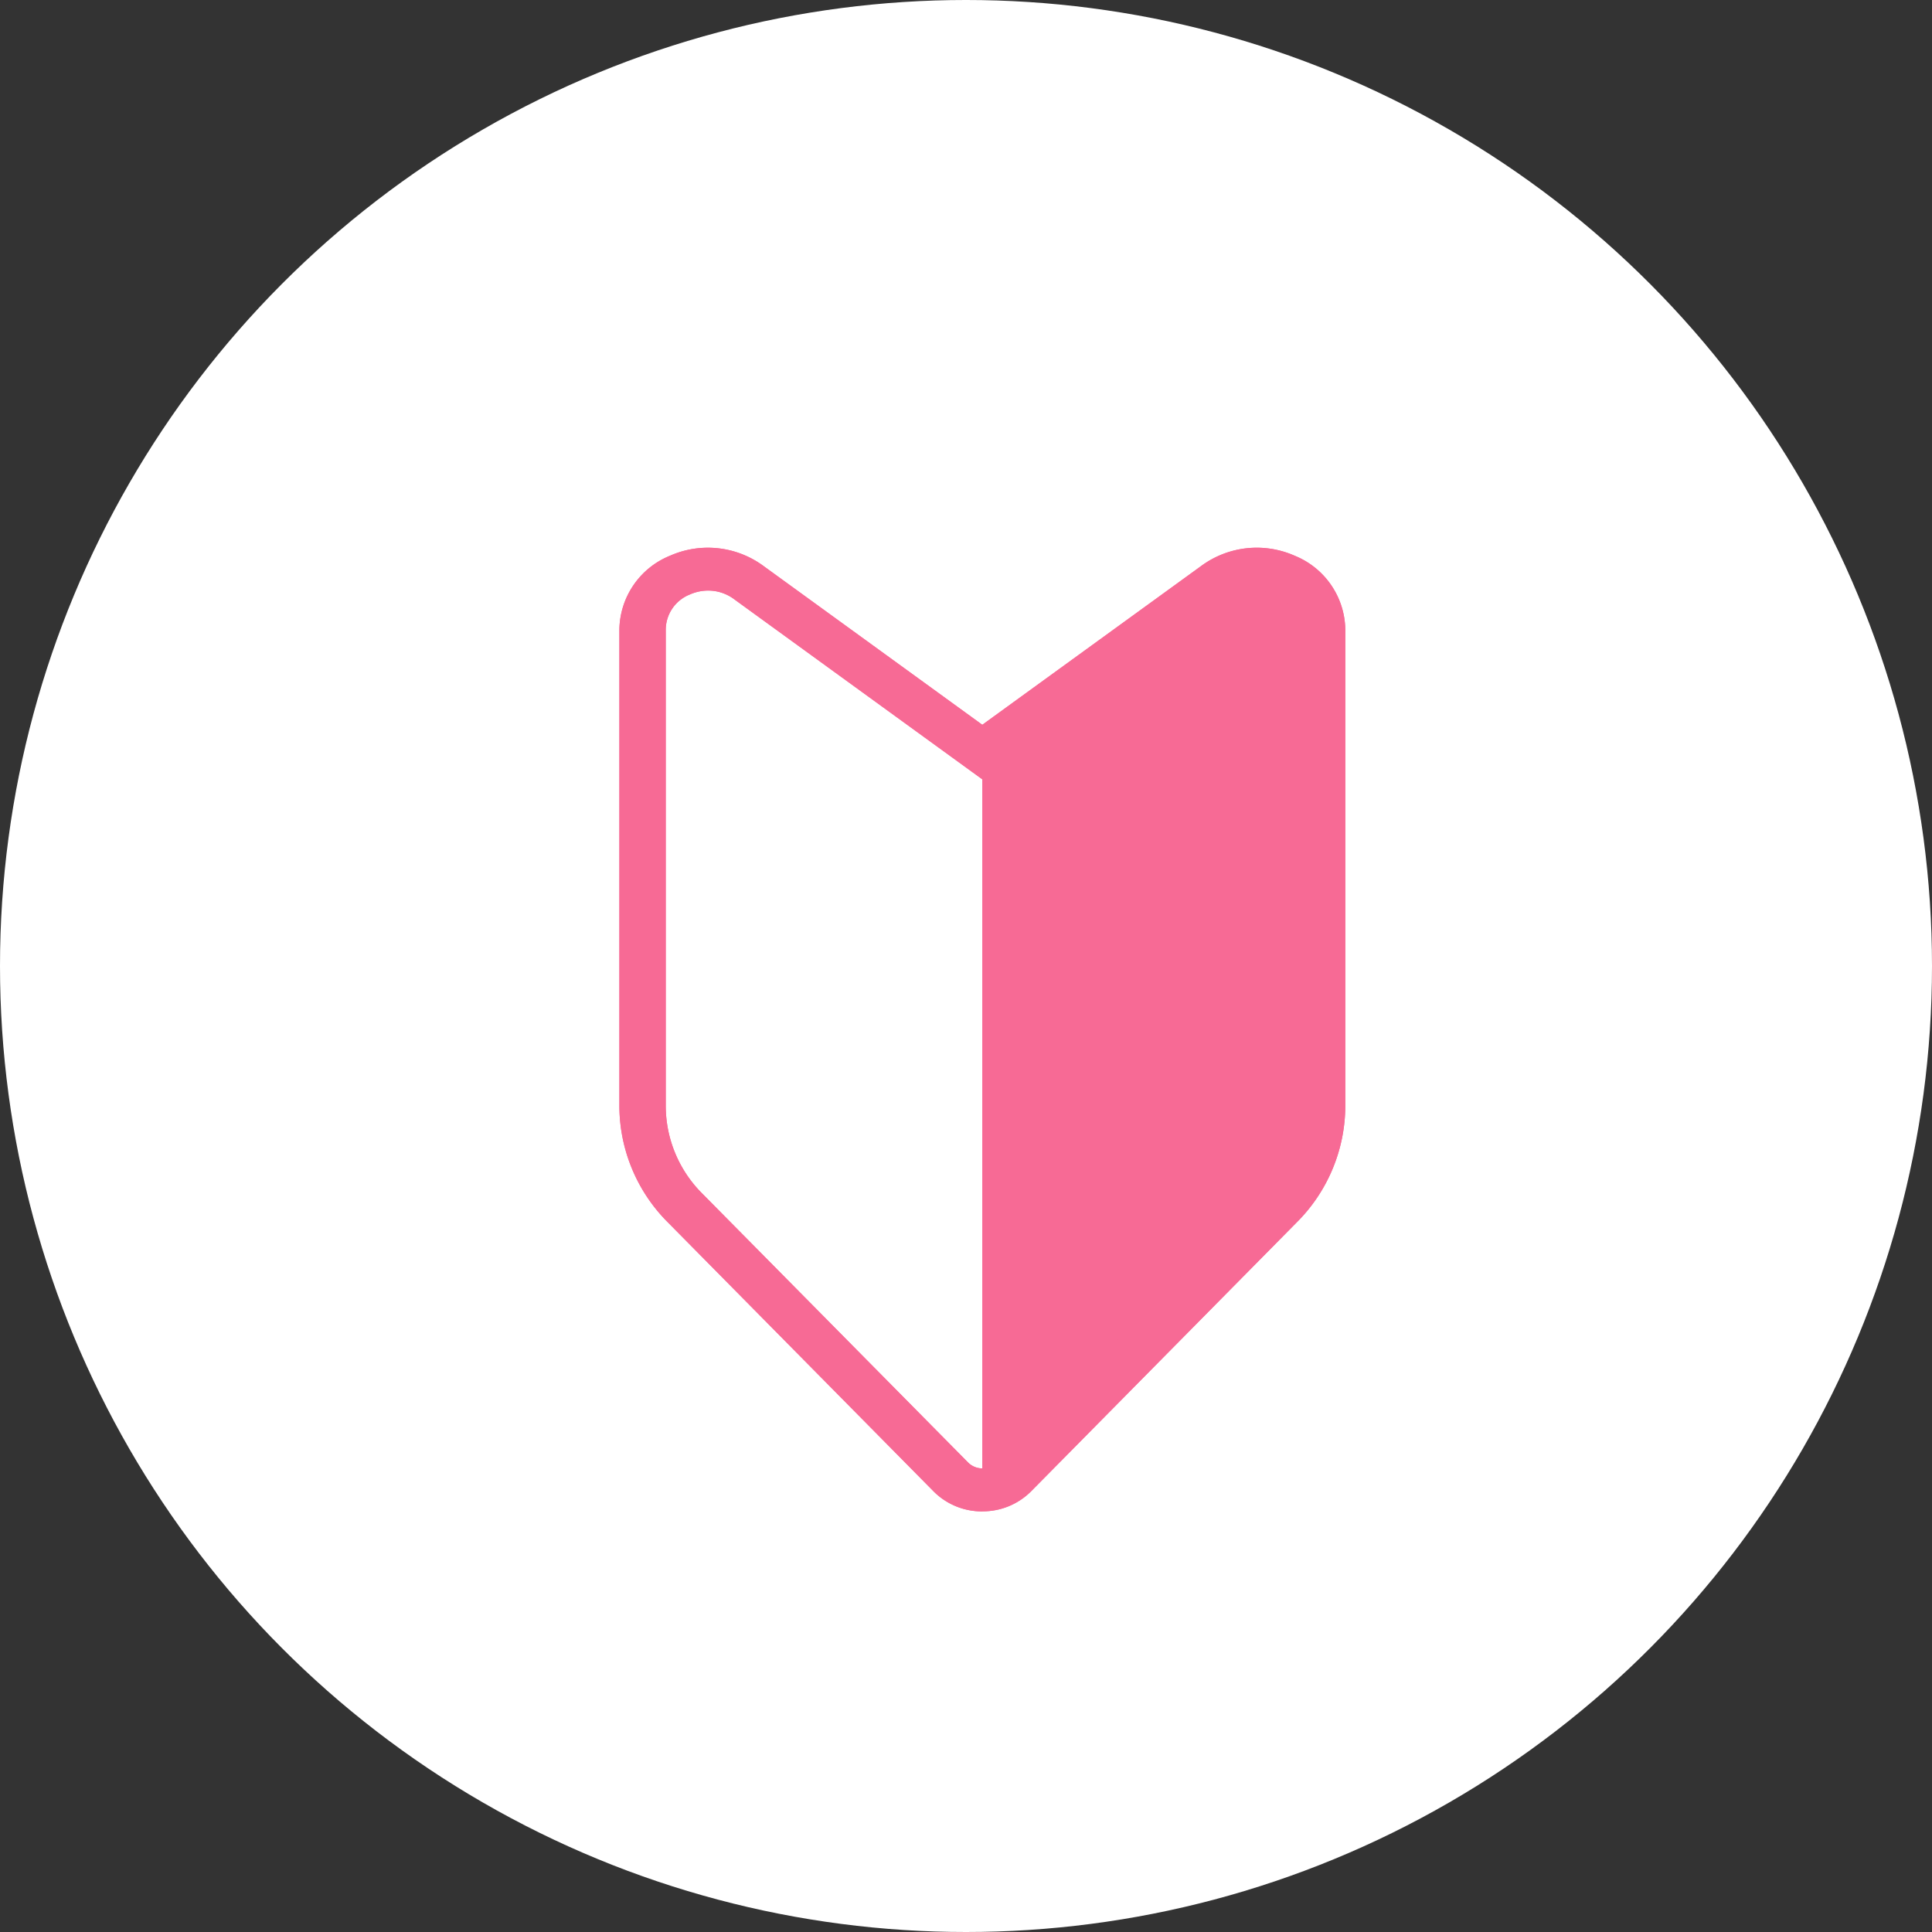 <svg xmlns="http://www.w3.org/2000/svg" xmlns:xlink="http://www.w3.org/1999/xlink" width="34" height="34" viewBox="0 0 34 34">
  <rect x="0" y="0" width="34" height="34" fill="#333333" stroke="none"/>
  <defs>
    <clipPath id="clip-path">
      <rect id="Rectangle_32385" data-name="Rectangle 32385" width="12.775" height="16.959" fill="#f76a95"/>
    </clipPath>
  </defs>
  <g id="Group_174305" data-name="Group 174305" transform="translate(-32 -149)">
    <g id="Group_174296" data-name="Group 174296" transform="translate(32 149.059)">
      <circle id="Ellipse_57" data-name="Ellipse 57" cx="17" cy="17" r="17" transform="translate(0 -0.059)" fill="#fff"/>
    </g>
    <g id="Group_174297" data-name="Group 174297" transform="translate(42.9 158.639)">
      <g id="Group_174287" data-name="Group 174287" clip-path="url(#clip-path)">
        <path id="Path_388209" data-name="Path 388209" d="M102.33,6.523s-4,2.977-4.1,2.977V22.485a.772.772,0,0,0,.551-.224l4.676-4.734a2.55,2.55,0,0,0,.752-1.793V7.346a1.16,1.16,0,0,0-1.878-.823" transform="translate(-91.842 -5.903)" fill="#f76a95"/>
        <path id="Path_388210" data-name="Path 388210" d="M6.387,16.959a1.2,1.2,0,0,1-.852-.347L.859,11.878A2.906,2.906,0,0,1,0,9.83V1.442A1.425,1.425,0,0,1,.891.141a1.648,1.648,0,0,1,1.65.184L6.387,3.116,10.234.325a1.647,1.647,0,0,1,1.65-.184,1.425,1.425,0,0,1,.891,1.3V9.83a2.906,2.906,0,0,1-.859,2.047L7.24,16.611a1.2,1.2,0,0,1-.852.347M1.562.754a.8.8,0,0,0-.322.069.67.67,0,0,0-.424.619V9.83a2.183,2.183,0,0,0,.645,1.538L6.138,16.1a.356.356,0,0,0,.5,0l4.676-4.734a2.183,2.183,0,0,0,.646-1.538V1.442a.67.67,0,0,0-.424-.619.774.774,0,0,0-.787.089l-.006,0L6.387,4.076,2.028.912A.768.768,0,0,0,1.562.754" transform="translate(0 0)" fill="#f76a95"/>
      </g>
      <g id="Group_174294" data-name="Group 174294" clip-path="url(#clip-path)">
        <path id="Path_388211" data-name="Path 388211" d="M102.33,6.523s-4,2.977-4.1,2.977V22.485a.772.772,0,0,0,.551-.224l4.676-4.734a2.55,2.55,0,0,0,.752-1.793V7.346a1.16,1.16,0,0,0-1.878-.823" transform="translate(-91.842 -5.903)" fill="#f76a95"/>
        <path id="Path_388212" data-name="Path 388212" d="M6.387,16.959a1.2,1.2,0,0,1-.852-.347L.859,11.878A2.906,2.906,0,0,1,0,9.83V1.442A1.425,1.425,0,0,1,.891.141a1.648,1.648,0,0,1,1.65.184L6.387,3.116,10.234.325a1.647,1.647,0,0,1,1.65-.184,1.425,1.425,0,0,1,.891,1.3V9.83a2.906,2.906,0,0,1-.859,2.047L7.24,16.611a1.2,1.2,0,0,1-.852.347M1.562.754a.8.8,0,0,0-.322.069.67.67,0,0,0-.424.619V9.83a2.183,2.183,0,0,0,.645,1.538L6.138,16.1a.356.356,0,0,0,.5,0l4.676-4.734a2.183,2.183,0,0,0,.646-1.538V1.442a.67.67,0,0,0-.424-.619.774.774,0,0,0-.787.089l-.006,0L6.387,4.076,2.028.912A.768.768,0,0,0,1.562.754" transform="translate(0 0)" fill="#f76a95"/>
      </g>
    </g>
  </g>
</svg>
